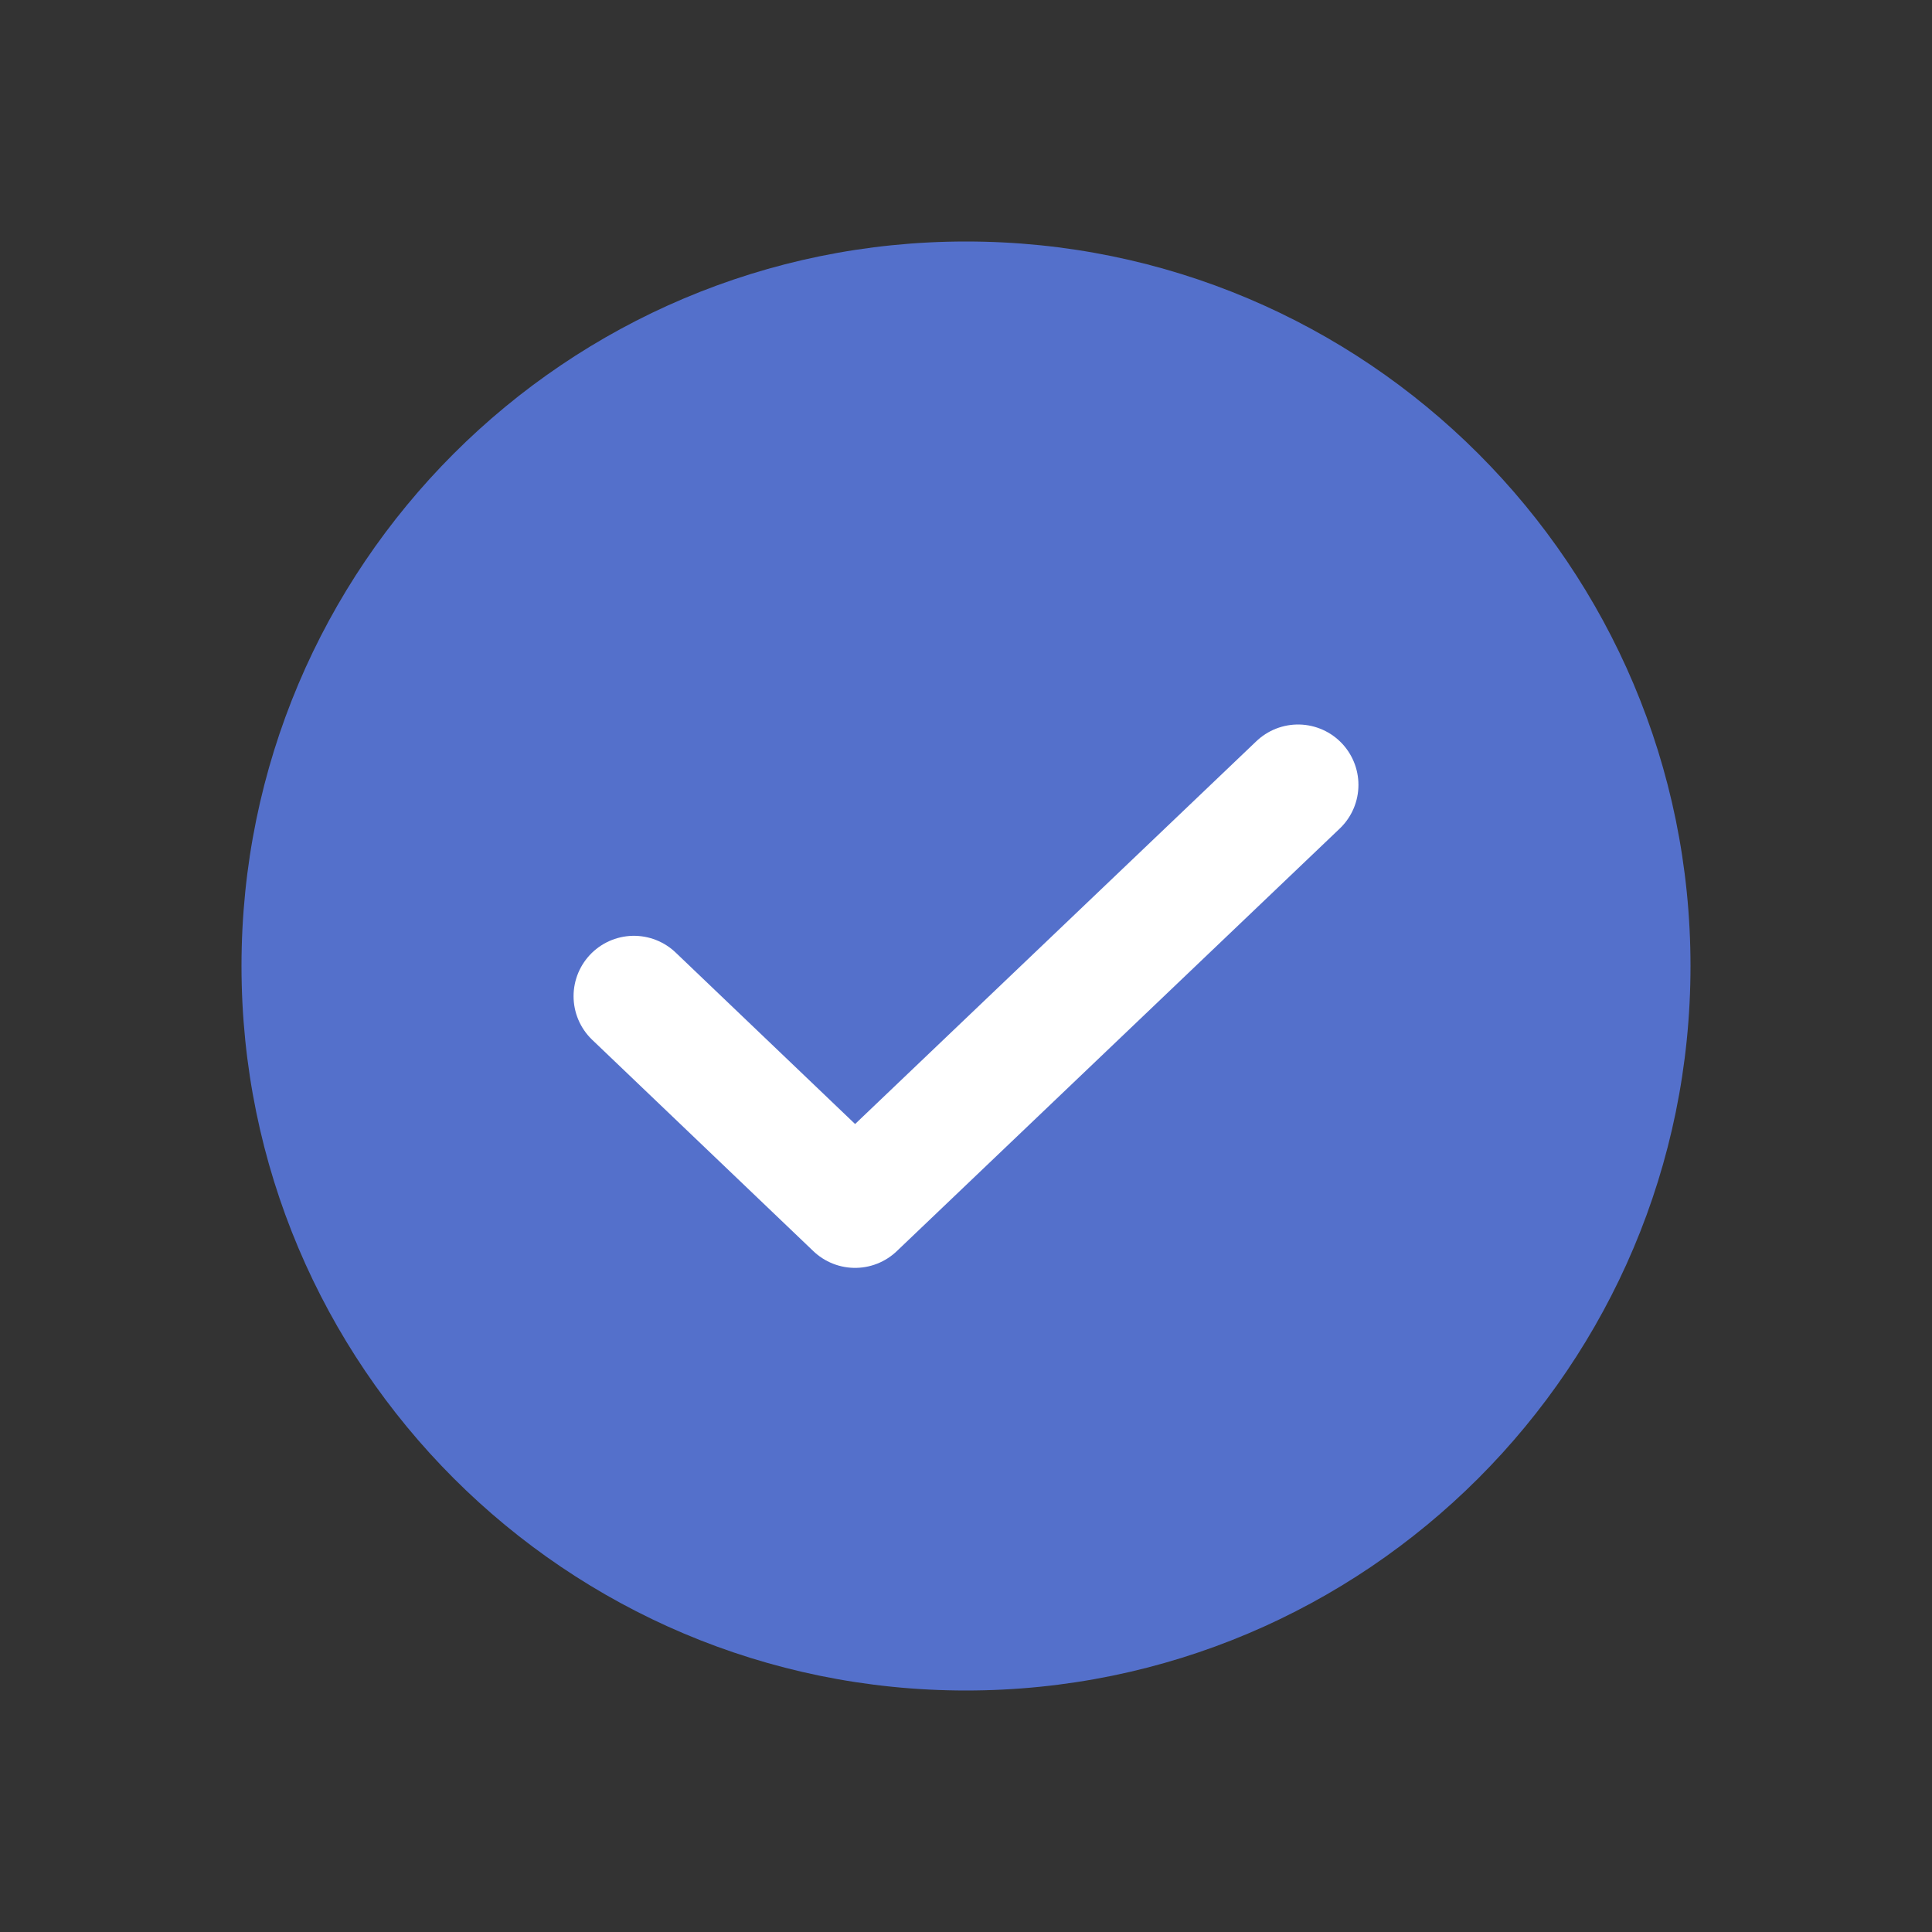 <svg width="24" height="24" viewBox="0 0 24 24" fill="none" xmlns="http://www.w3.org/2000/svg">
<rect x="0" y="0" width="24" height="24" fill="#333333" stroke="none"/>
<path d="M12 21C16.971 21 21 16.971 21 12C21 7.029 16.971 3 12 3C7.029 3 3 7.029 3 12C3 16.971 7.029 21 12 21Z" fill="#5470CB"/>
<path d="M16.125 9.75L10.622 15L7.875 12.375" stroke="white" stroke-width="1.5" stroke-linecap="round" stroke-linejoin="round"/>
</svg>
